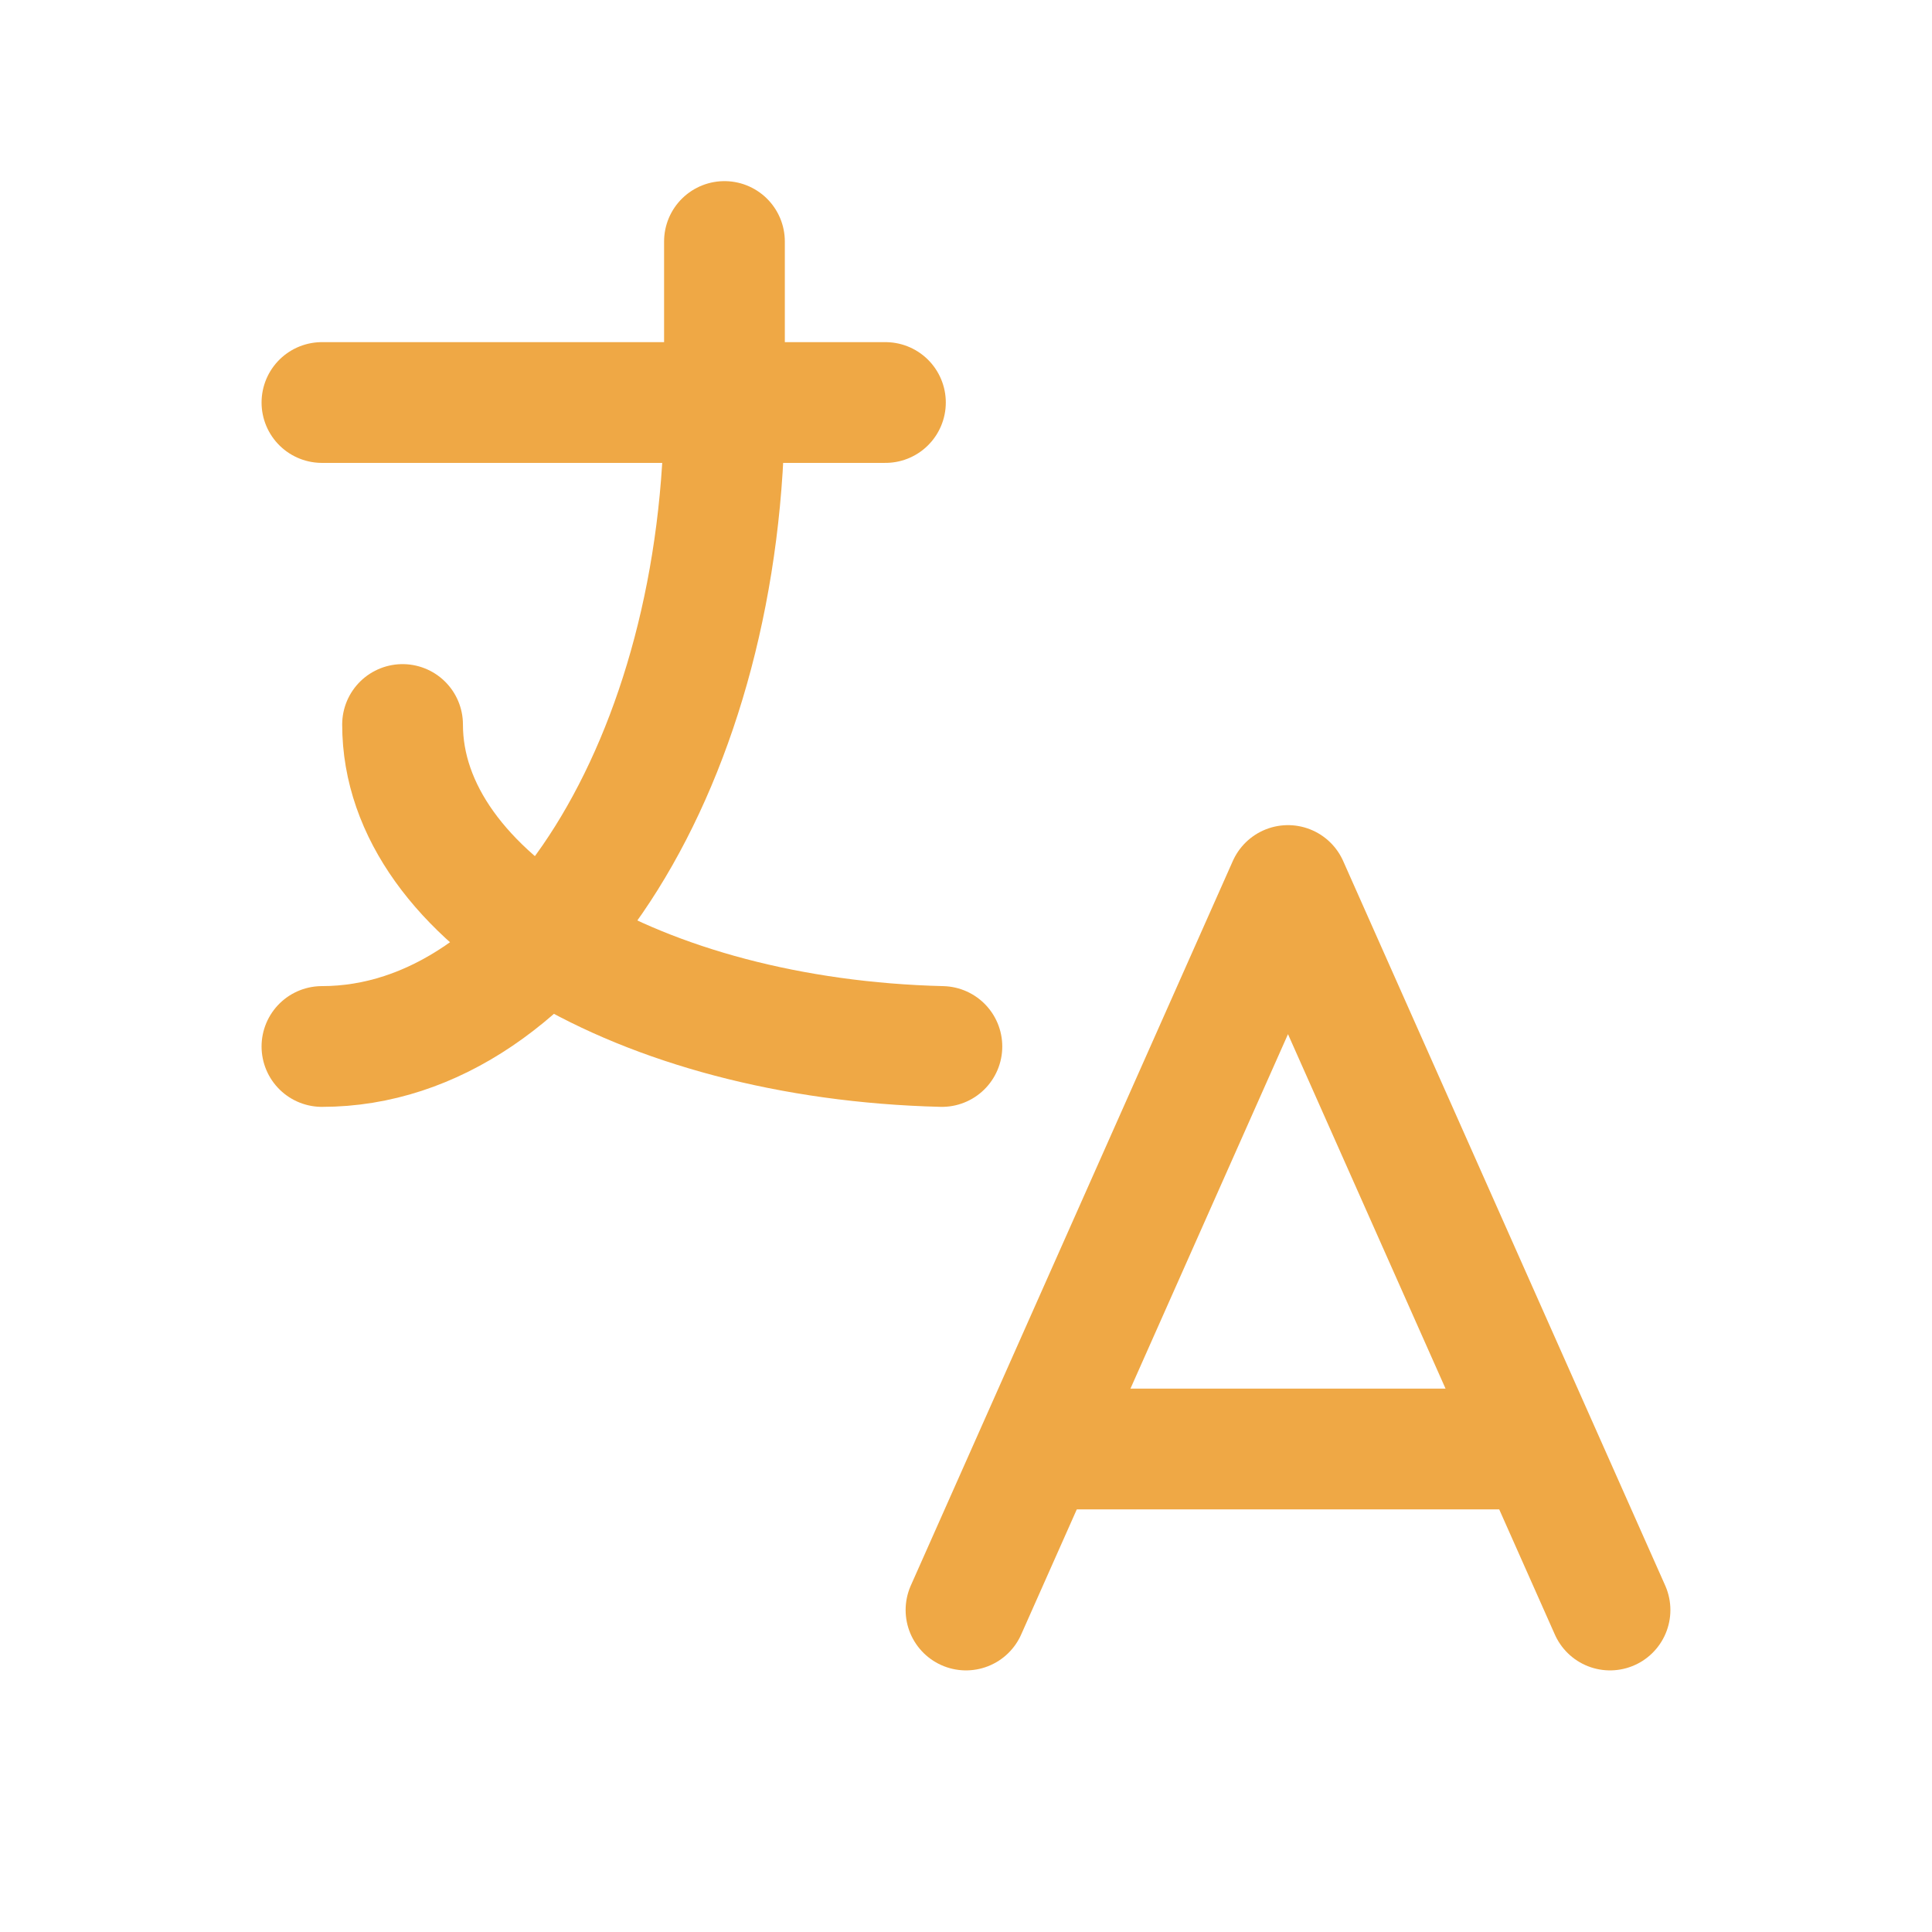 <svg width="44" height="44" viewBox="0 0 44 44" fill="none" xmlns="http://www.w3.org/2000/svg">
<g clip-path="url(#clip0_216_245)">
<path d="M7.332 9.167H20.165" stroke="#EFA845" stroke-width="2.75" stroke-linecap="round" stroke-linejoin="round"/>
<path d="M16.499 5.5V9.167C16.499 17.266 12.394 23.833 7.332 23.833" stroke="#EFA845" stroke-width="2.75" stroke-linecap="round" stroke-linejoin="round"/>
<path d="M9.168 16.5C9.168 20.431 14.58 23.665 21.451 23.833" stroke="#EFA845" stroke-width="2.75" stroke-linecap="round" stroke-linejoin="round"/>
<path d="M22 36.667L29.333 20.167L36.667 36.667" stroke="#EFA845" stroke-width="2.75" stroke-linecap="round" stroke-linejoin="round"/>
<path d="M35.017 33H23.65" stroke="#EFA845" stroke-width="2.75" stroke-linecap="round" stroke-linejoin="round"/>
</g>
<defs>
<clipPath id="clip0_216_245">
<rect width="44" height="44" fill="white"/>
</clipPath>
</defs>
</svg>
